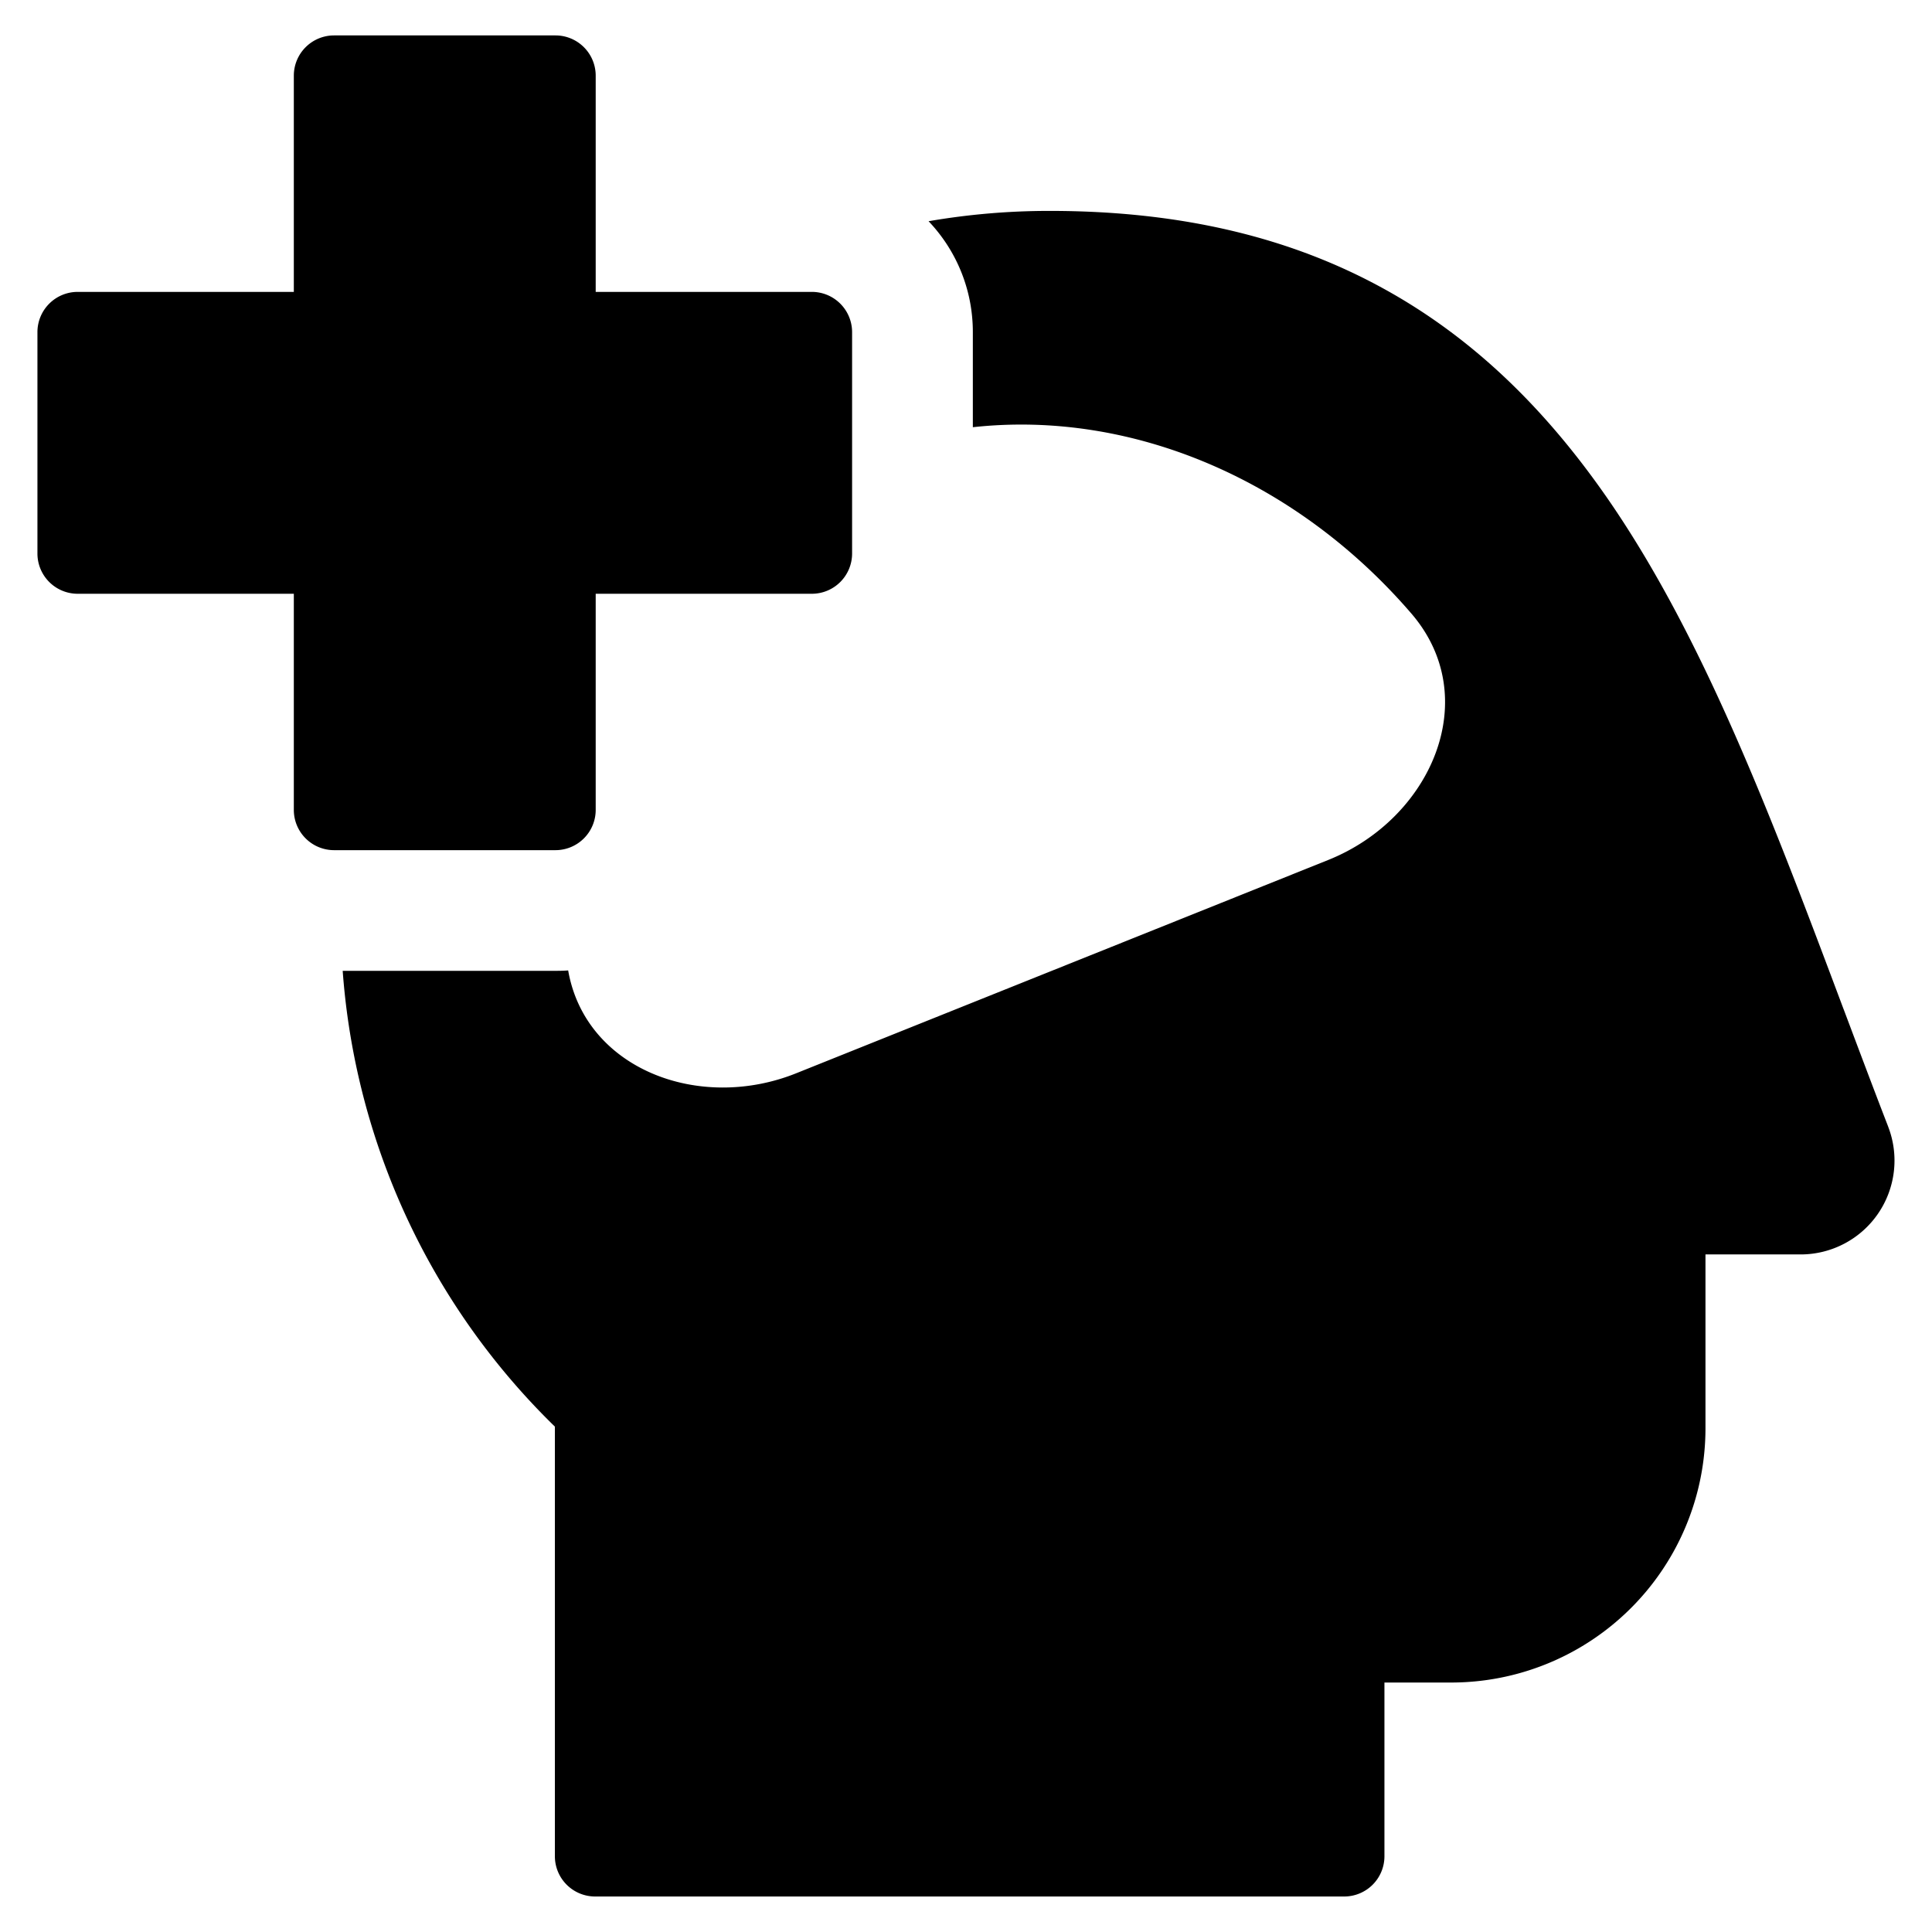 <svg xmlns="http://www.w3.org/2000/svg" fill="none" viewBox="0 0 24 24"><path fill="#000000" fill-rule="evenodd" d="M6.9 0.44a0.5 0.5 0 0 1 0.5 0.5v2.686h2.685a0.5 0.5 0 0 1 0.5 0.5v2.75a0.5 0.5 0 0 1 -0.5 0.5H7.4v2.685a0.5 0.5 0 0 1 -0.5 0.5H4.15a0.5 0.5 0 0 1 -0.5 -0.5V7.376H0.965a0.5 0.5 0 0 1 -0.5 -0.5v-2.75a0.5 0.5 0 0 1 0.5 -0.5H3.65V0.94a0.5 0.5 0 0 1 0.5 -0.5H6.9ZM4.455 13.38a8.8 8.8 0 0 1 -0.198 -1.32H6.9c0.053 0 0.106 -0.001 0.158 -0.005 0.213 1.223 1.624 1.763 2.834 1.277l6.61 -2.65c1.281 -0.515 1.932 -2.015 1.03 -3.061 -1.42 -1.65 -3.458 -2.532 -5.447 -2.314V4.126c0 -0.534 -0.209 -1.02 -0.55 -1.378a8.8 8.8 0 0 1 1.508 -0.128c1.653 0 3.01 0.34 4.147 0.967 1.136 0.625 2.024 1.52 2.764 2.583 1.21 1.741 2.06 4.001 2.948 6.367l0.001 0.002c0.182 0.483 0.365 0.972 0.554 1.46l0 0.001a1.166 1.166 0 0 1 -1.086 1.583h-1.185v2.159a3.159 3.159 0 0 1 -3.159 3.159h-0.829v2.158a0.5 0.5 0 0 1 -0.5 0.5H7.393a0.5 0.5 0 0 1 -0.5 -0.5v-5.337a8.8 8.8 0 0 1 -2.438 -4.342Z" clip-rule="evenodd" stroke-width="1"></path></svg>